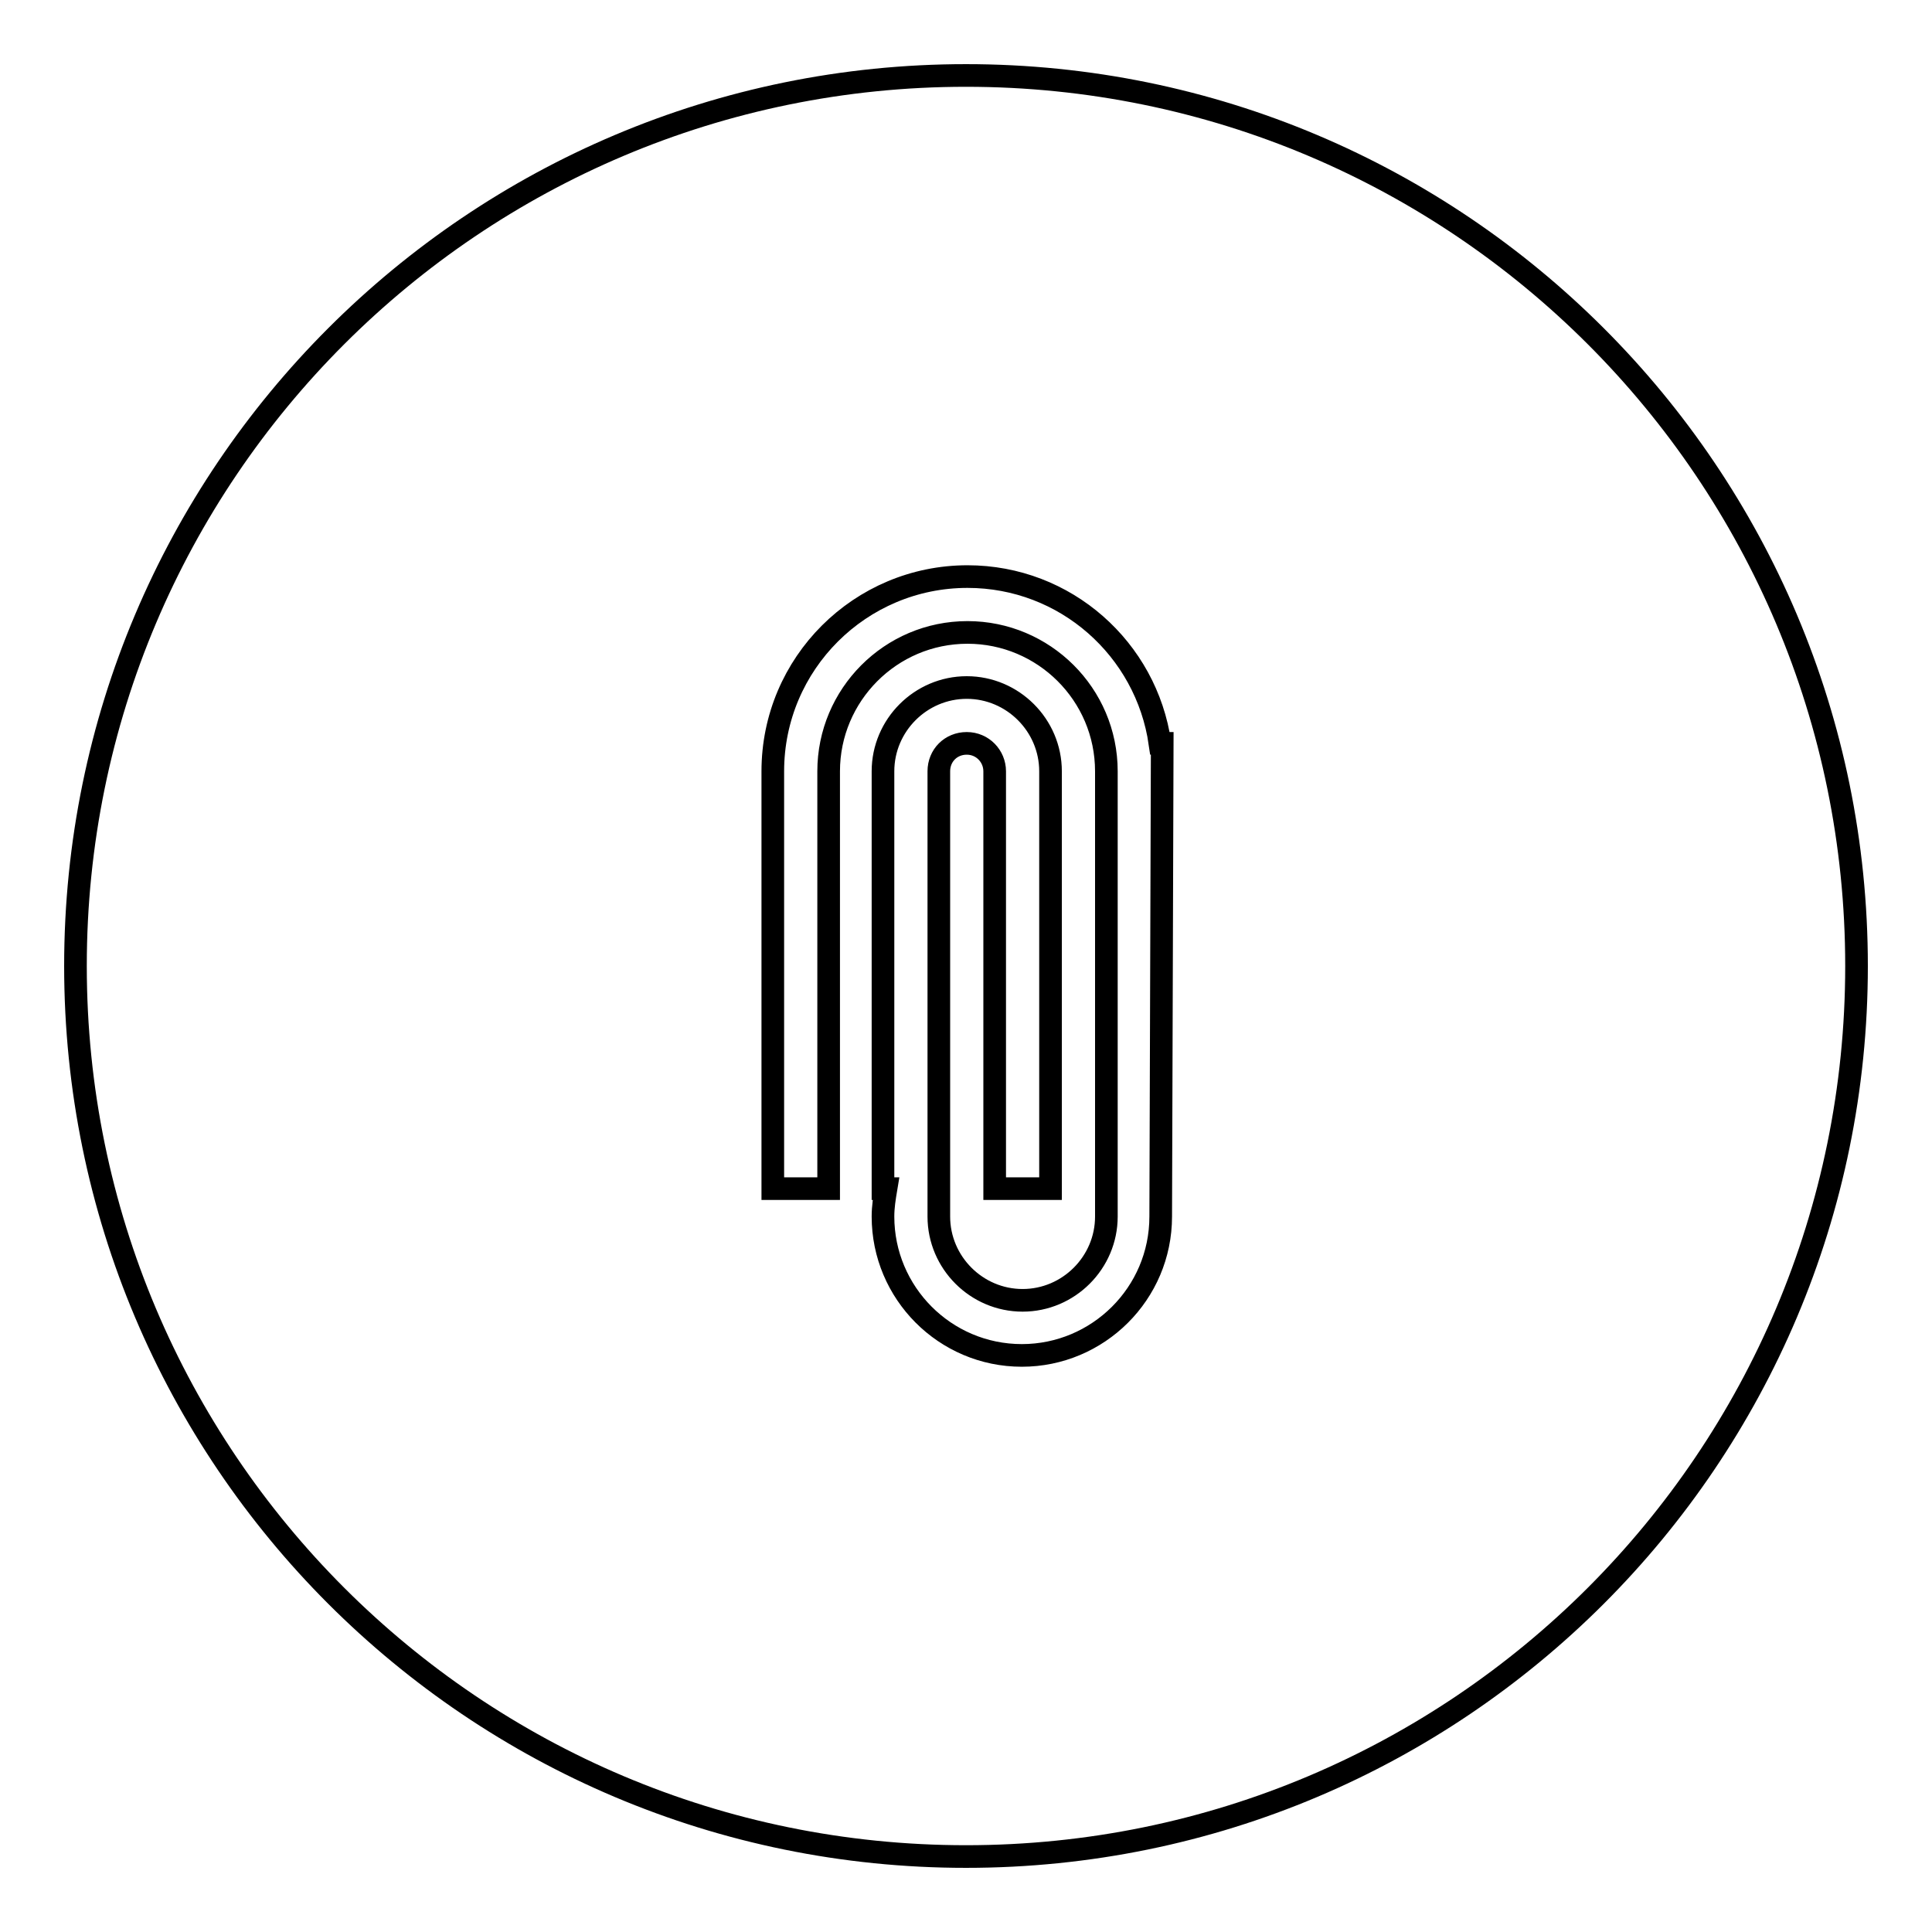 <?xml version="1.0" encoding="utf-8"?>
<!-- Svg Vector Icons : http://www.onlinewebfonts.com/icon -->
<!DOCTYPE svg PUBLIC "-//W3C//DTD SVG 1.1//EN" "http://www.w3.org/Graphics/SVG/1.1/DTD/svg11.dtd">
<svg version="1.1" xmlns="http://www.w3.org/2000/svg" xmlns:xlink="http://www.w3.org/1999/xlink" x="0px" y="0px" viewBox="0 0 256 256" enable-background="new 0 0 256 256" xml:space="preserve">
<g><g><g><g><g id="circle_60_"><g><path stroke-width="3" fill-opacity="0" stroke="#000000"  d="M128,10C62.8,10,10,62.8,10,128c0,65.2,52.8,118,118,118c65.2,0,118-52.8,118-118C246,62.8,193.2,10,128,10z M153.8,161.2c0,10.2-8.3,18.4-18.4,18.4c-10.2,0-18.4-8.3-18.4-18.4c0-1.3,0.2-2.5,0.4-3.7h-0.4v-55.3c0-6.1,5-11.1,11.1-11.1c6.1,0,11.1,5,11.1,11.1v55.3h-7.4v-55.3c0-2-1.6-3.7-3.7-3.7s-3.7,1.6-3.7,3.7v59c0,6.1,5,11.1,11.1,11.1c6.1,0,11.1-5,11.1-11.1v-59c0-10.2-8.3-18.4-18.4-18.4c-10.2,0-18.4,8.3-18.4,18.4v55.3h-7.4v-55.3c0-14.3,11.6-25.8,25.8-25.8c13,0,23.7,9.6,25.5,22.1h0.3L153.8,161.2L153.8,161.2z"/></g></g></g></g><g></g><g></g><g></g><g></g><g></g><g></g><g></g><g></g><g></g><g></g><g></g><g></g><g></g><g></g><g></g></g></g>
</svg>